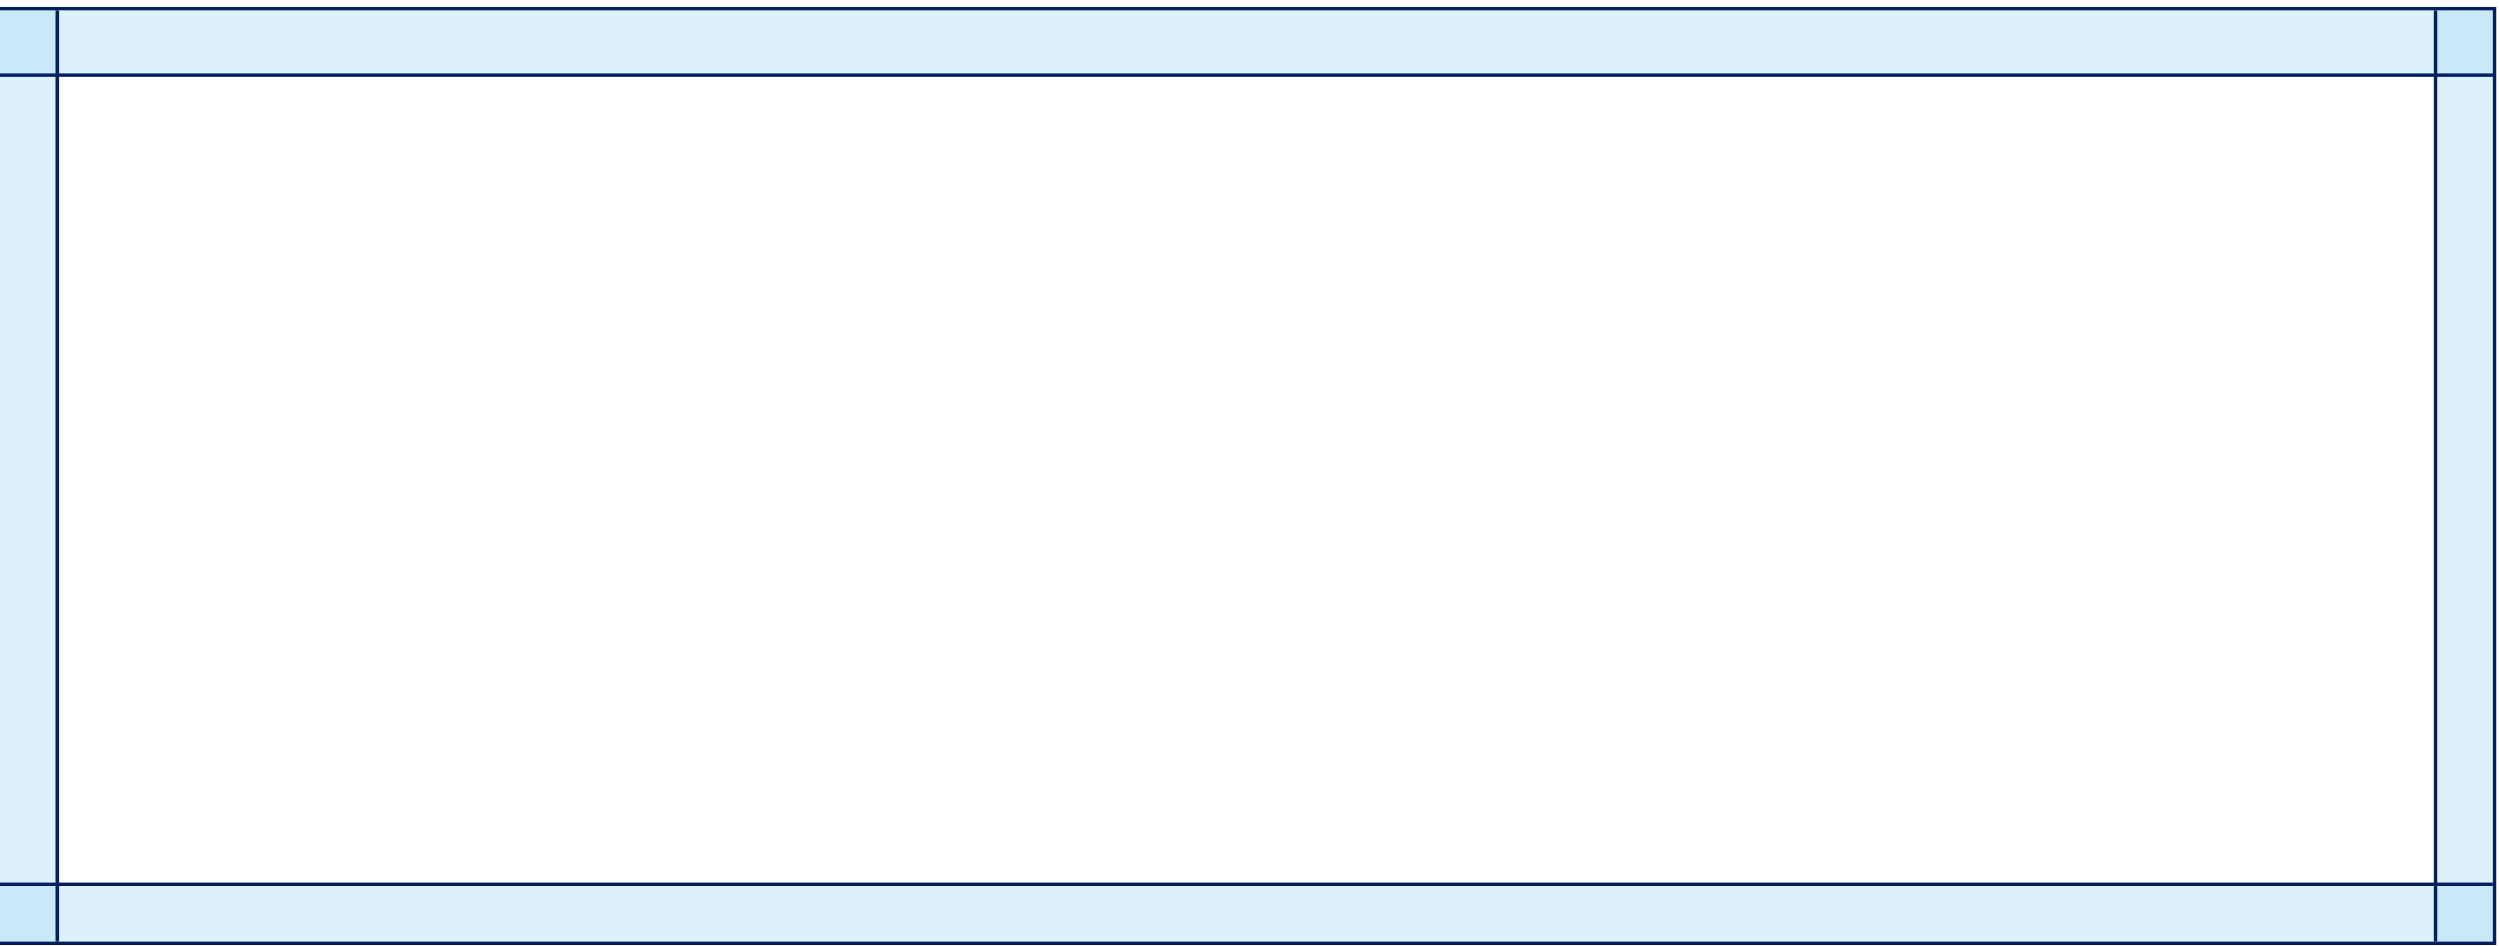 <svg width="349" height="132" viewBox="0 0 349 132" fill="none" xmlns="http://www.w3.org/2000/svg">
<rect opacity="0.4" x="8" y="131.447" width="8" height="130" transform="rotate(-180 8 131.447)" fill="#A9DDF7"/>
<rect opacity="0.4" x="348" y="123.447" width="8" height="348" transform="rotate(90 348 123.447)" fill="#A9DDF7"/>
<rect opacity="0.4" x="348" y="1.447" width="9" height="348" transform="rotate(90 348 1.447)" fill="#A9DDF7"/>
<rect opacity="0.4" x="348" y="131.447" width="8" height="130" transform="rotate(-180 348 131.447)" fill="#A9DDF7"/>
<path d="M348.238 1.447V1.209H348H0H-0.238V1.447V131.447V131.685H0H348H348.238V131.447V1.447Z" stroke="#001E60" stroke-width="0.476"/>
<path d="M8 1.447L8 131.447" stroke="#001E60" stroke-width="0.5"/>
<path d="M340 1.447L340 131.447" stroke="#001E60" stroke-width="0.476"/>
<path d="M348.44 10.489H0" stroke="#001E60" stroke-width="0.476"/>
<path d="M348 123.447L0 123.447" stroke="#001E60" stroke-width="0.476"/>
</svg>
